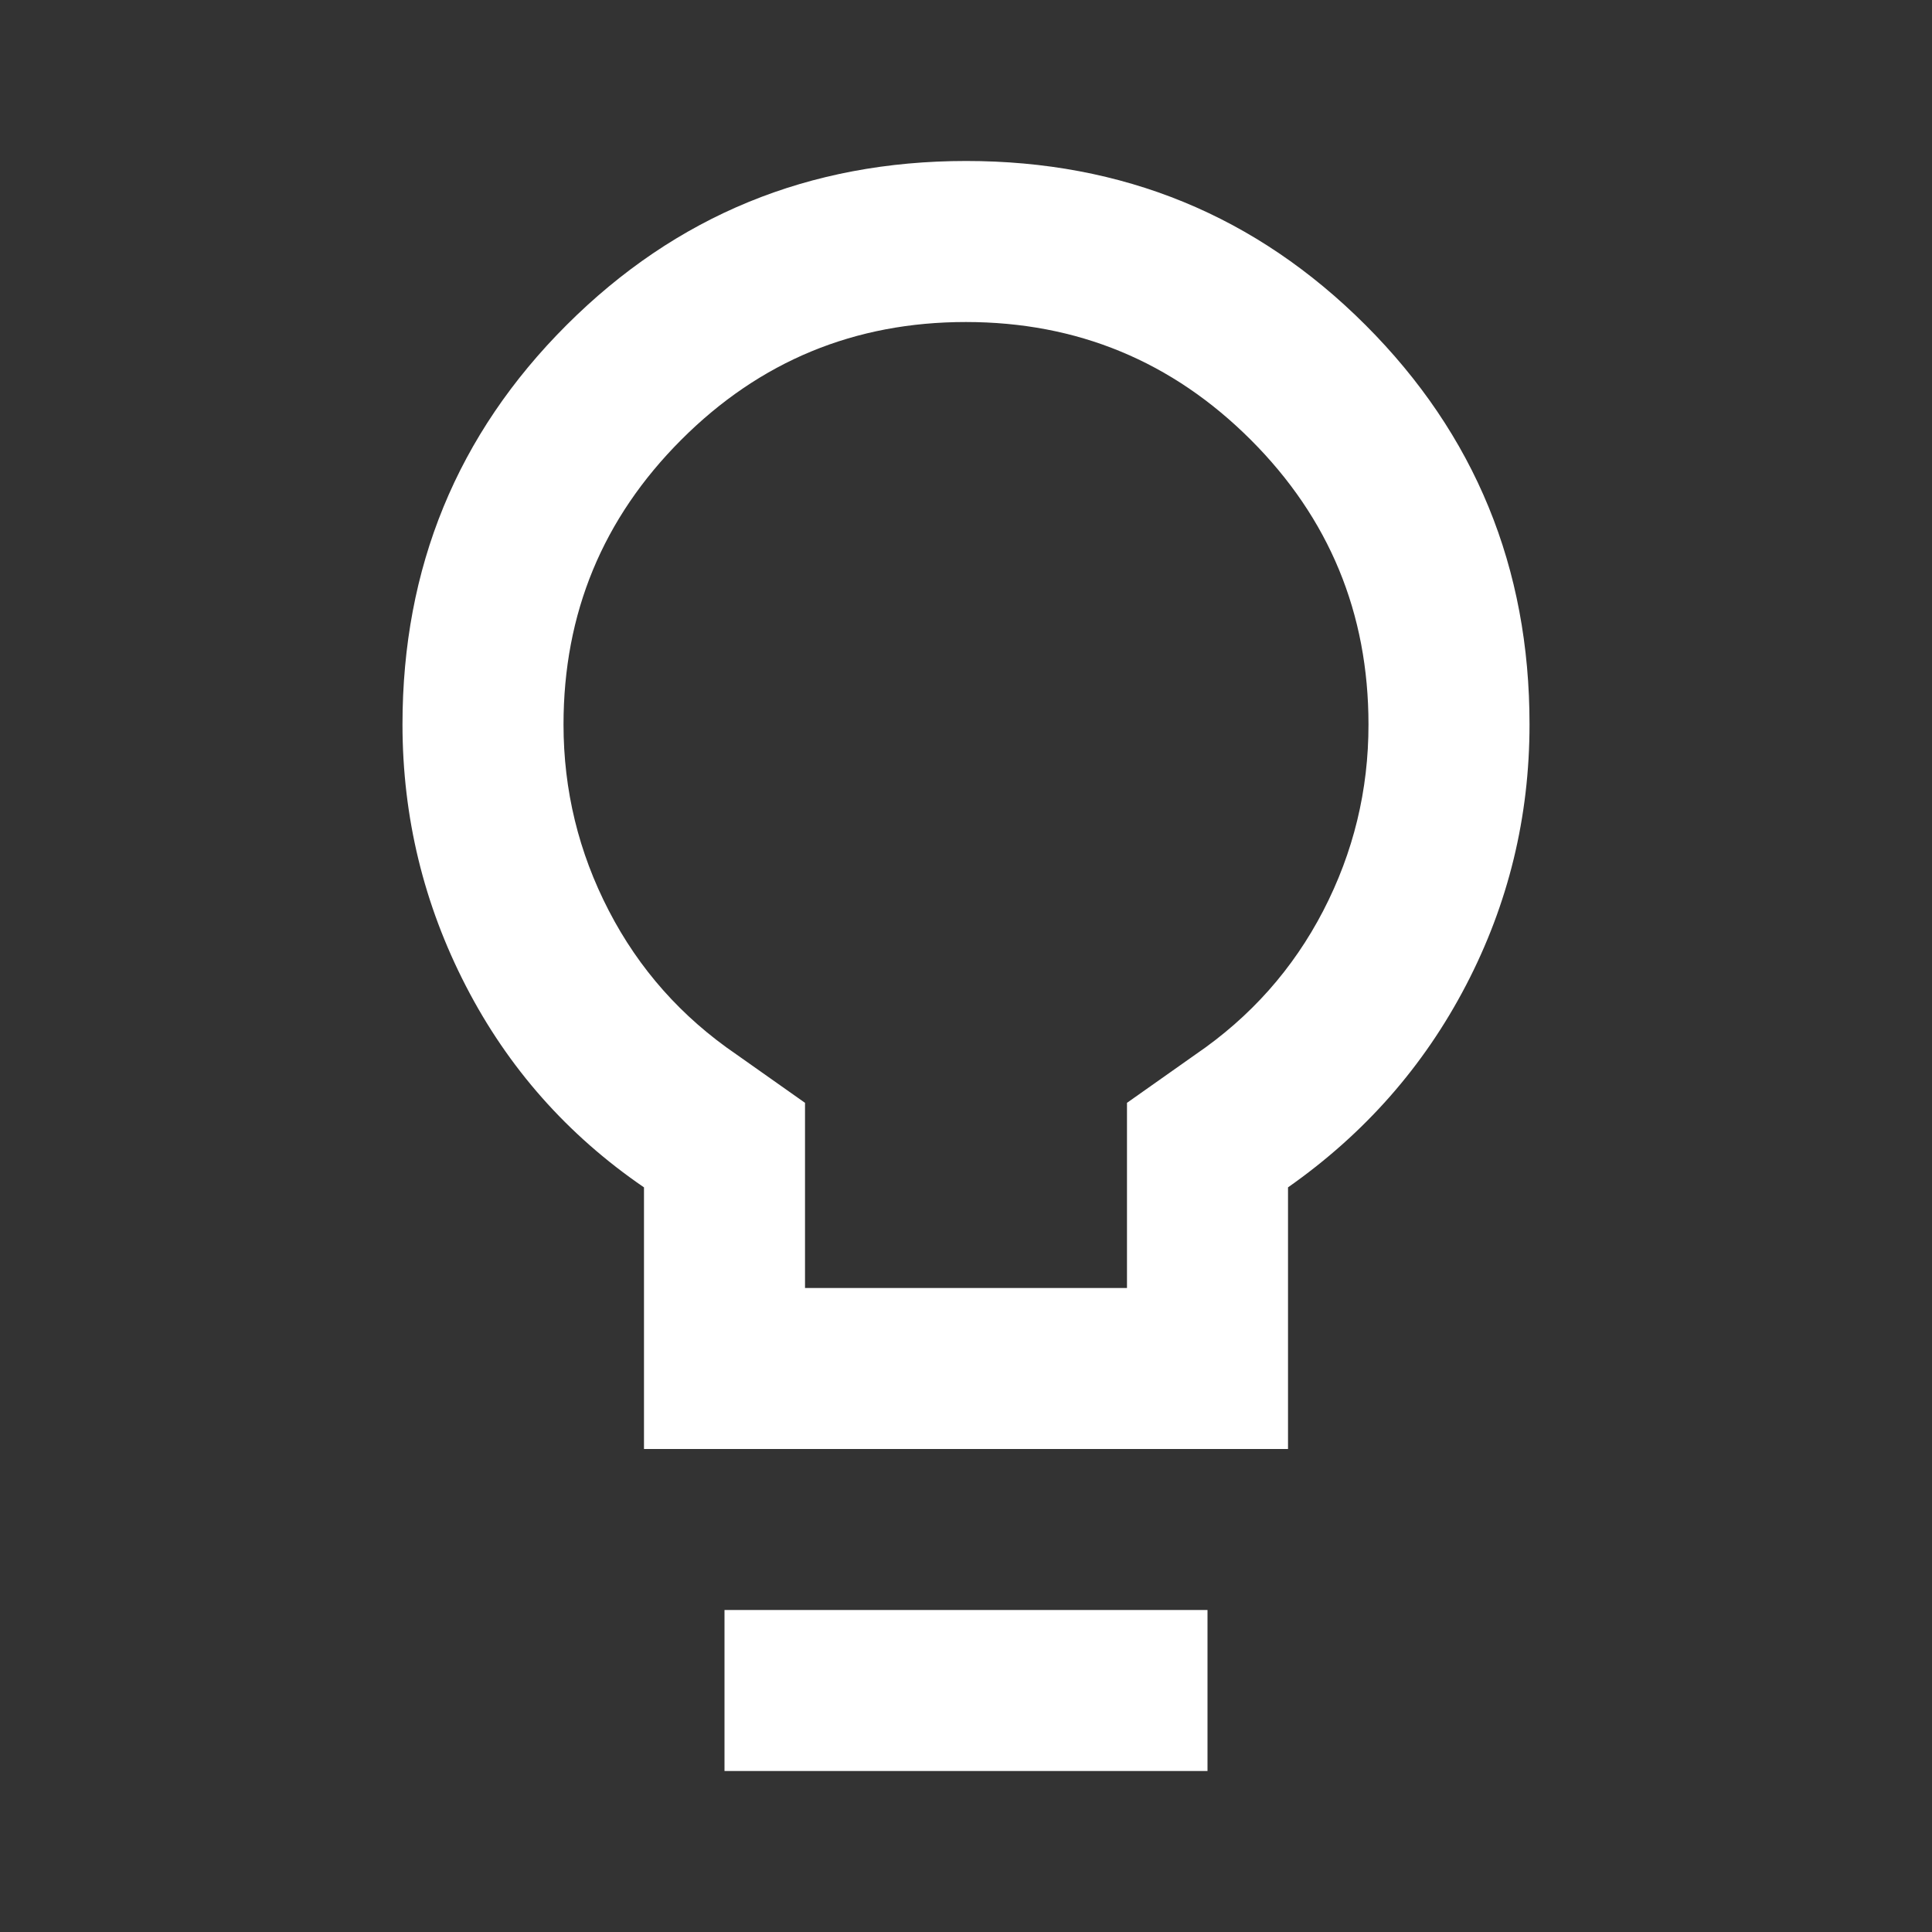 <svg width="40" height="40" viewBox="0 0 40 40" fill="none" xmlns="http://www.w3.org/2000/svg">
<rect x="0" y="0" width="40" height="40" fill="#333333" stroke="none"/>
<path d="M13.333 30V24.583C11.75 23.5 10.521 22.111 9.647 20.417C8.772 18.722 8.334 16.917 8.333 15C8.333 11.75 9.465 8.993 11.73 6.73C13.994 4.467 16.751 3.334 20 3.333C23.249 3.332 26.006 4.464 28.272 6.73C30.537 8.996 31.669 11.752 31.667 15C31.667 16.917 31.229 18.715 30.353 20.397C29.478 22.078 28.249 23.473 26.667 24.583V30H13.333ZM16.667 26.667H23.333V22.833L24.75 21.833C25.889 21.055 26.771 20.063 27.397 18.855C28.022 17.647 28.334 16.362 28.333 15C28.333 12.694 27.52 10.729 25.895 9.105C24.269 7.481 22.304 6.668 20 6.667C17.695 6.666 15.73 7.478 14.105 9.105C12.479 10.732 11.667 12.697 11.667 15C11.667 16.361 11.979 17.646 12.605 18.855C13.23 20.064 14.112 21.057 15.25 21.833L16.667 22.833V26.667ZM15 36.667V33.333H25V36.667H15Z" fill="white"/>
</svg>

